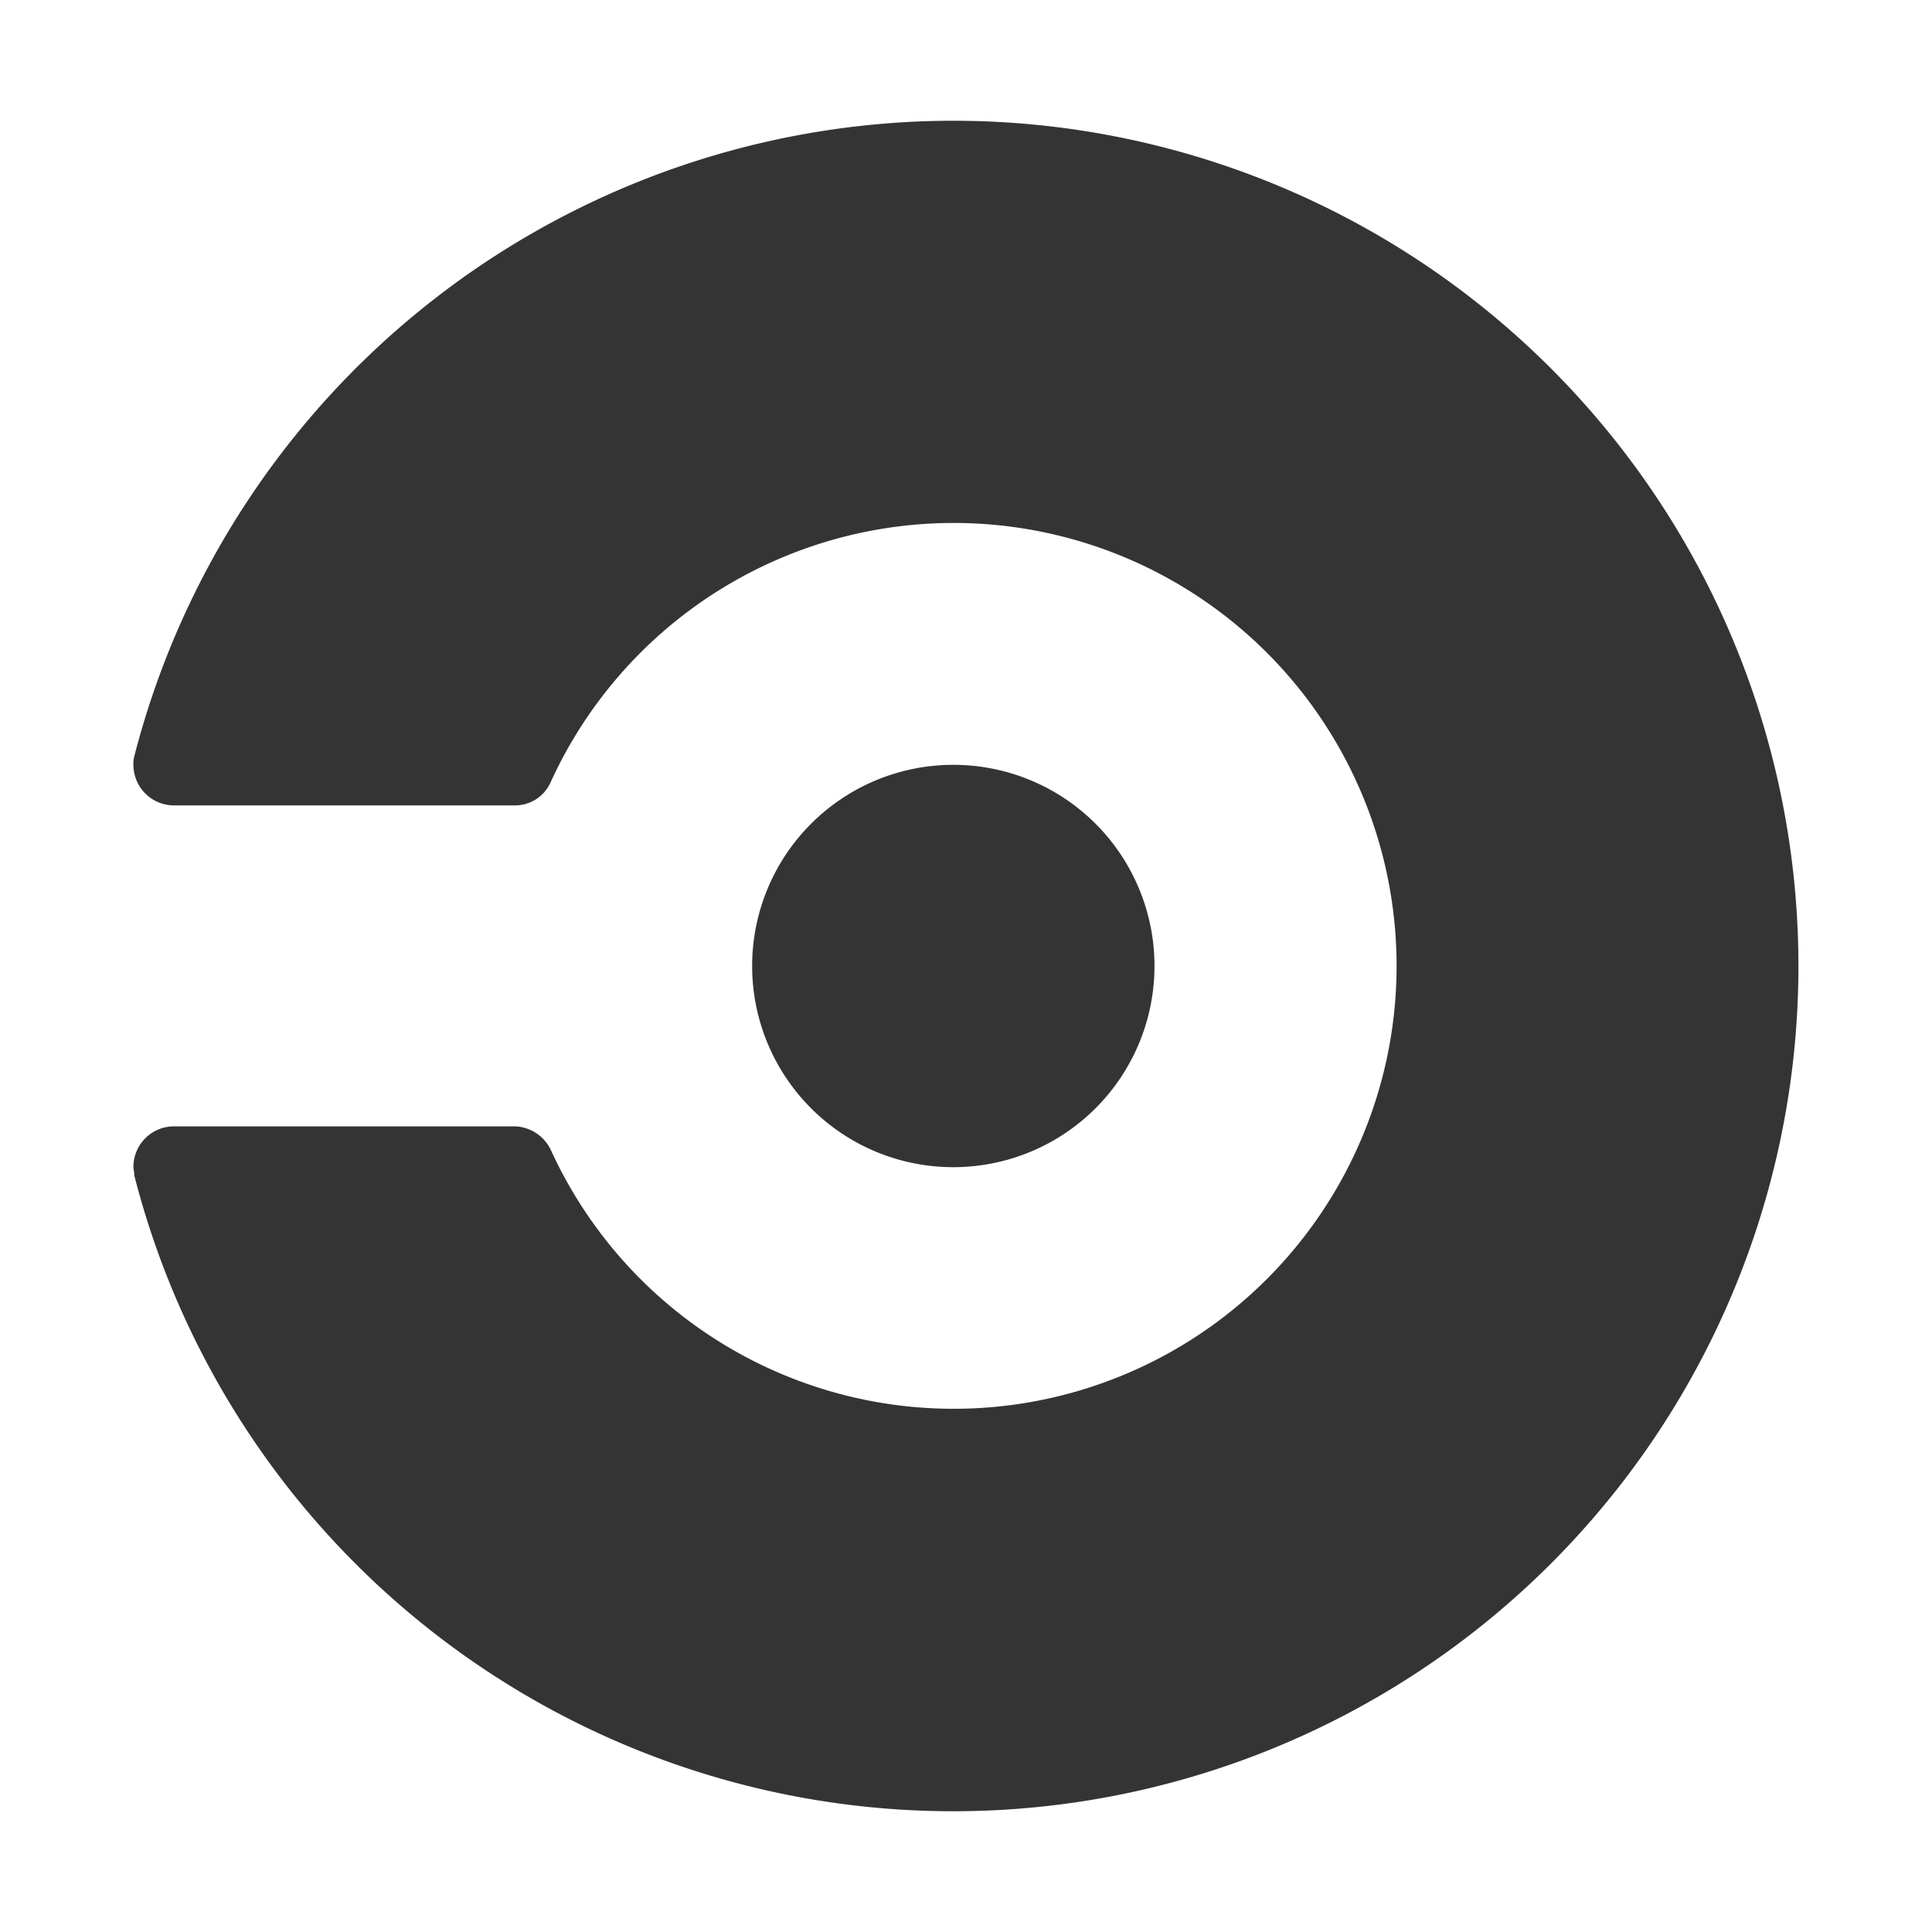 <?xml version="1.0" encoding="utf-8"?><!-- Скачано с сайта svg4.ru / Downloaded from svg4.ru -->
<svg width="800px" height="800px" viewBox="0 0 32 32" xmlns="http://www.w3.org/2000/svg"><title>file_type_light_circleci</title><path d="M12.458,16a3.332,3.332,0,1,1,3.332,3.332A3.331,3.331,0,0,1,12.458,16ZM15.79,2A14.015,14.015,0,0,0,2.224,12.528a.432.432,0,0,0-.014.14.672.672,0,0,0,.672.672H8.524a.645.645,0,0,0,.6-.392h0a7.336,7.336,0,1,1,0,6.1h0a.684.684,0,0,0-.6-.392H2.882a.672.672,0,0,0-.672.672c0,.042.014.084.014.14A14,14,0,1,0,15.79,2Z" style="fill:#343434"/></svg>